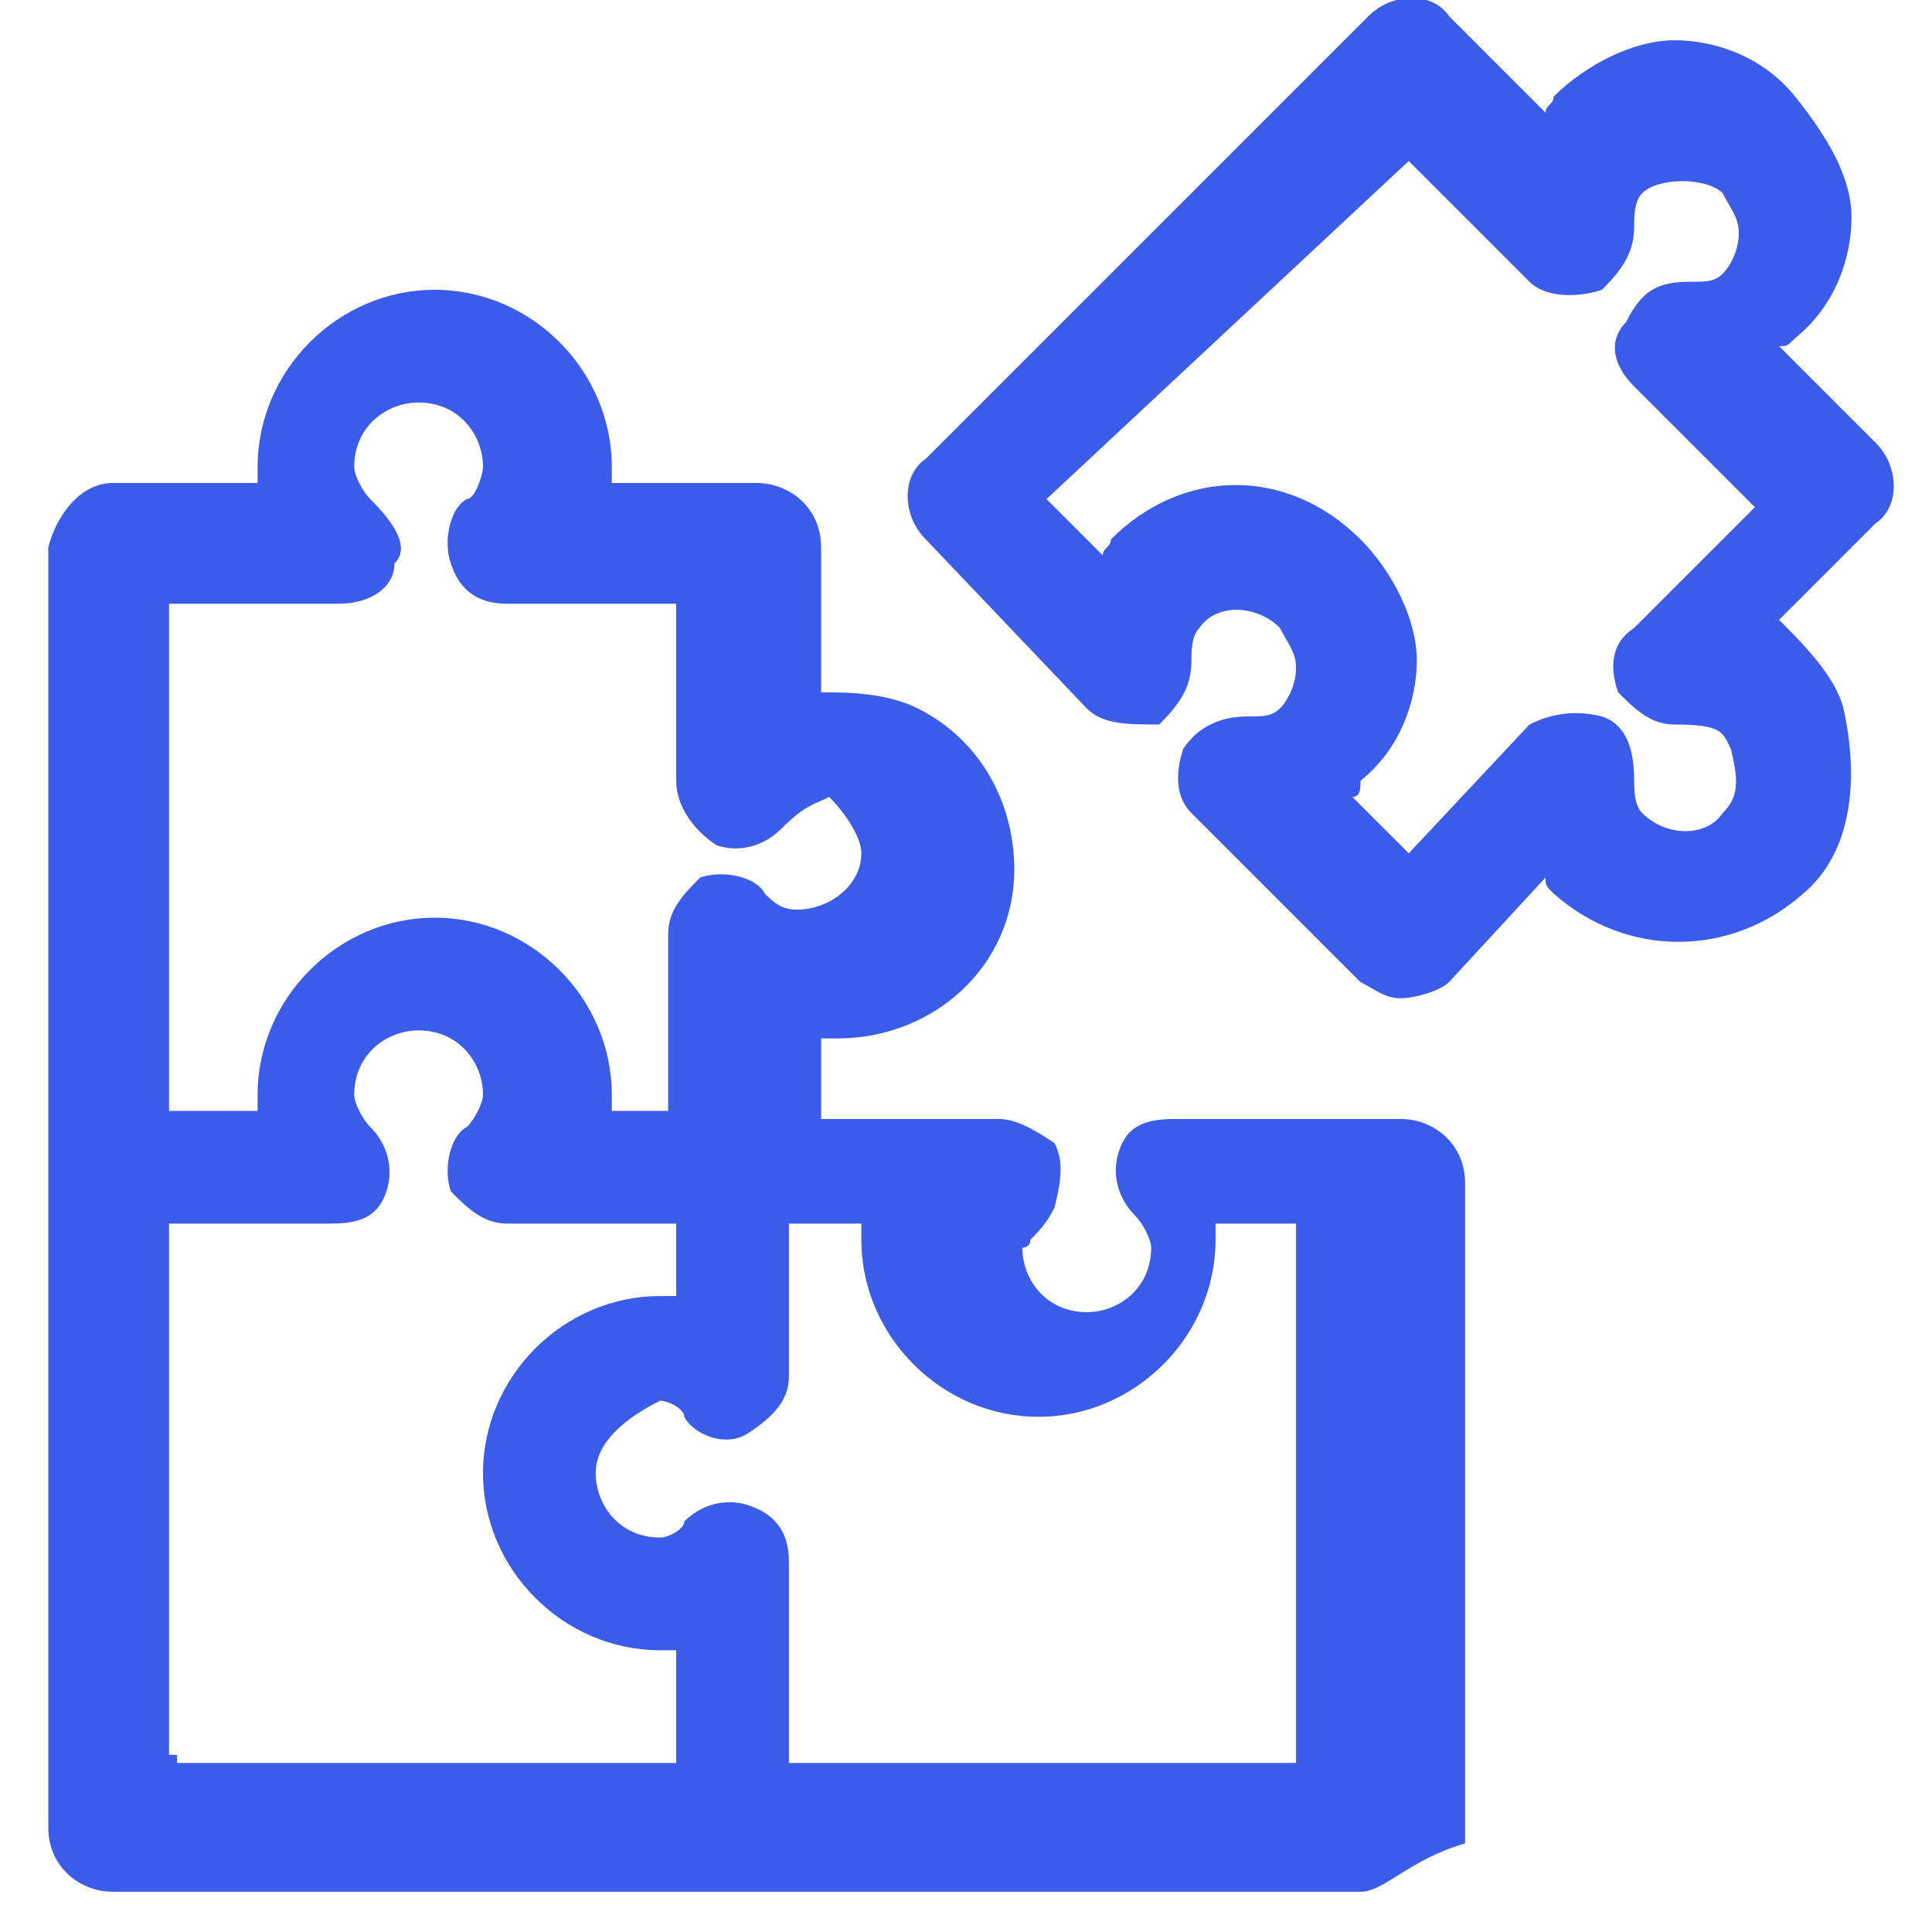 <?xml version="1.0" encoding="utf-8"?>
<!-- Generator: Adobe Illustrator 26.0.3, SVG Export Plug-In . SVG Version: 6.00 Build 0)  -->
<svg version="1.1" id="Layer_1" xmlns="http://www.w3.org/2000/svg" xmlns:xlink="http://www.w3.org/1999/xlink" x="0px" y="0px"
	 width="40px" height="40px" viewBox="0 0 24 24" style="enable-background:new 0 0 24 24;" xml:space="preserve">
<style type="text/css">
	.st0{fill:#3A5CE9;}
</style>
<g>
	<path class="st0" d="M9.9,22.7H8.4v-2.2c-0.1,0-0.1,0-0.2,0c-1.2,0-2.2-1-2.2-2.2c0-1.2,1-2.2,2.2-2.2c0.1,0,0.1,0,0.2,0v-1.8h1.4
		v2.8c0,0.3-0.2,0.5-0.5,0.7s-0.7,0-0.8-0.2c0-0.1-0.2-0.2-0.3-0.2c-0.4,0.2-0.8,0.5-0.8,0.9c0,0.4,0.3,0.8,0.8,0.8
		c0.1,0,0.3-0.1,0.3-0.2c0.2-0.2,0.5-0.3,0.8-0.2c0.3,0.1,0.5,0.3,0.5,0.7V22.7z"/>
	<path class="st0" d="M9.1,15.2H6.3c-0.3,0-0.5-0.2-0.7-0.4c-0.1-0.3,0-0.7,0.2-0.8C5.9,13.9,6,13.7,6,13.6c0-0.4-0.3-0.8-0.8-0.8
		c-0.4,0-0.8,0.3-0.8,0.8c0,0.1,0.1,0.3,0.2,0.4c0.2,0.2,0.3,0.5,0.2,0.8c-0.1,0.3-0.3,0.4-0.7,0.4H1.4v-1.4h1.8c0-0.1,0-0.1,0-0.2
		c0-1.2,1-2.2,2.2-2.2s2.2,1,2.2,2.2c0,0.1,0,0.1,0,0.2h1.8v1.4H9.1z"/>
	<path class="st0" d="M16.9,23.5H1.4c-0.4,0-0.8-0.3-0.8-0.8V6.8C0.7,6.4,1,6,1.4,6h1.8c0-0.1,0-0.1,0-0.2c0-1.2,1-2.2,2.2-2.2
		s2.2,1,2.2,2.2c0,0.1,0,0.1,0,0.2h1.8c0.4,0,0.8,0.3,0.8,0.8v1.8c0.3,0,0.8,0,1.2,0.2c0.8,0.4,1.2,1.2,1.2,2c0,1.2-1,2.1-2.2,2.1
		c-0.1,0-0.1,0-0.2,0v1h2.2c0.2,0,0.4,0.1,0.7,0.3c0.1,0.2,0.1,0.4,0,0.8c-0.1,0.2-0.2,0.3-0.3,0.4c0,0.1-0.1,0.1-0.1,0.1
		c0,0.4,0.3,0.8,0.8,0.8c0.4,0,0.8-0.3,0.8-0.8c0-0.1-0.1-0.3-0.2-0.4c-0.2-0.2-0.3-0.5-0.2-0.8c0.1-0.3,0.3-0.4,0.7-0.4h2.8
		c0.4,0,0.8,0.3,0.8,0.8v8.2C17.5,23.1,17.2,23.5,16.9,23.5z M2.2,21.9h13.9v-6.7h-1c0,0.1,0,0.1,0,0.2c0,1.2-1,2.2-2.2,2.2
		s-2.2-1-2.2-2.2c0-0.1,0-0.2,0-0.2H9.1c-0.4,0-0.8-0.3-0.8-0.8v-2.8c0-0.3,0.2-0.5,0.4-0.7c0.3-0.1,0.7,0,0.8,0.2
		c0.1,0.1,0.2,0.2,0.4,0.2c0.4,0,0.8-0.3,0.8-0.7c0-0.2-0.2-0.5-0.4-0.7C10.1,10,10,10,9.7,10.3c-0.2,0.2-0.5,0.3-0.8,0.2
		C8.6,10.3,8.4,10,8.4,9.7V7.5H6.3C5.9,7.5,5.7,7.3,5.6,7c-0.1-0.3,0-0.7,0.2-0.8C5.9,6.2,6,5.9,6,5.8c0-0.4-0.3-0.8-0.8-0.8
		c-0.4,0-0.8,0.3-0.8,0.8c0,0.1,0.1,0.3,0.2,0.4C4.9,6.5,5.1,6.8,4.9,7c0,0.3-0.3,0.5-0.7,0.5H2.1v14.3H2.2z"/>
	<path class="st0" d="M17.4,12.4L17.4,12.4c-0.2,0-0.3-0.1-0.5-0.2l-2.1-2.1c-0.2-0.2-0.2-0.5-0.1-0.8c0.2-0.3,0.5-0.4,0.8-0.4
		c0.2,0,0.3,0,0.4-0.1c0.1-0.1,0.2-0.3,0.2-0.5c0-0.2-0.1-0.3-0.2-0.5c-0.3-0.3-0.8-0.3-1,0c-0.1,0.1-0.1,0.3-0.1,0.4
		c0,0.3-0.1,0.5-0.4,0.8C14,9,13.7,9,13.5,8.8l-2-2.1c-0.3-0.3-0.3-0.8,0-1L17,0.2c0.3-0.3,0.8-0.3,1,0l1.2,1.2
		c0-0.1,0.1-0.1,0.1-0.2c0.4-0.4,1-0.7,1.5-0.7c0.5,0,1.1,0.2,1.5,0.7s0.7,1,0.7,1.5s-0.2,1.1-0.7,1.5c-0.1,0.1-0.1,0.1-0.2,0.1
		l1.2,1.2c0.3,0.3,0.3,0.8,0,1l-1.2,1.2c0.3,0.3,0.7,0.7,0.8,1.1c0.2,0.9,0.1,1.8-0.5,2.3c-0.9,0.8-2.2,0.8-3.1,0
		c-0.1-0.1-0.1-0.1-0.1-0.2L18,12.2C17.9,12.3,17.6,12.4,17.4,12.4z M16.8,9.9l0.7,0.7L19,9c0.2-0.1,0.5-0.2,0.9-0.1
		c0.3,0.1,0.4,0.4,0.4,0.8c0,0.1,0,0.3,0.1,0.4c0.3,0.3,0.8,0.3,1,0c0.2-0.2,0.2-0.4,0.1-0.8C21.4,9.1,21.4,9,20.8,9
		c-0.3,0-0.5-0.2-0.7-0.4C20,8.3,20,8,20.3,7.8l1.5-1.5l-1.5-1.5C20,4.5,20,4.2,20.2,4c0.2-0.4,0.4-0.5,0.8-0.5c0.2,0,0.3,0,0.4-0.1
		c0.1-0.1,0.2-0.3,0.2-0.5s-0.1-0.3-0.2-0.5c-0.2-0.2-0.8-0.2-1,0c-0.1,0.1-0.1,0.3-0.1,0.4c0,0.3-0.1,0.5-0.4,0.8
		c-0.3,0.1-0.7,0.1-0.9-0.1l-1.5-1.5L13,6.2l0.7,0.7c0-0.1,0.1-0.1,0.1-0.2c0.9-0.9,2.2-0.9,3.1,0c0.4,0.4,0.7,1,0.7,1.5
		s-0.2,1.1-0.7,1.5C16.9,9.8,16.9,9.9,16.8,9.9z"/>
</g>
</svg>
